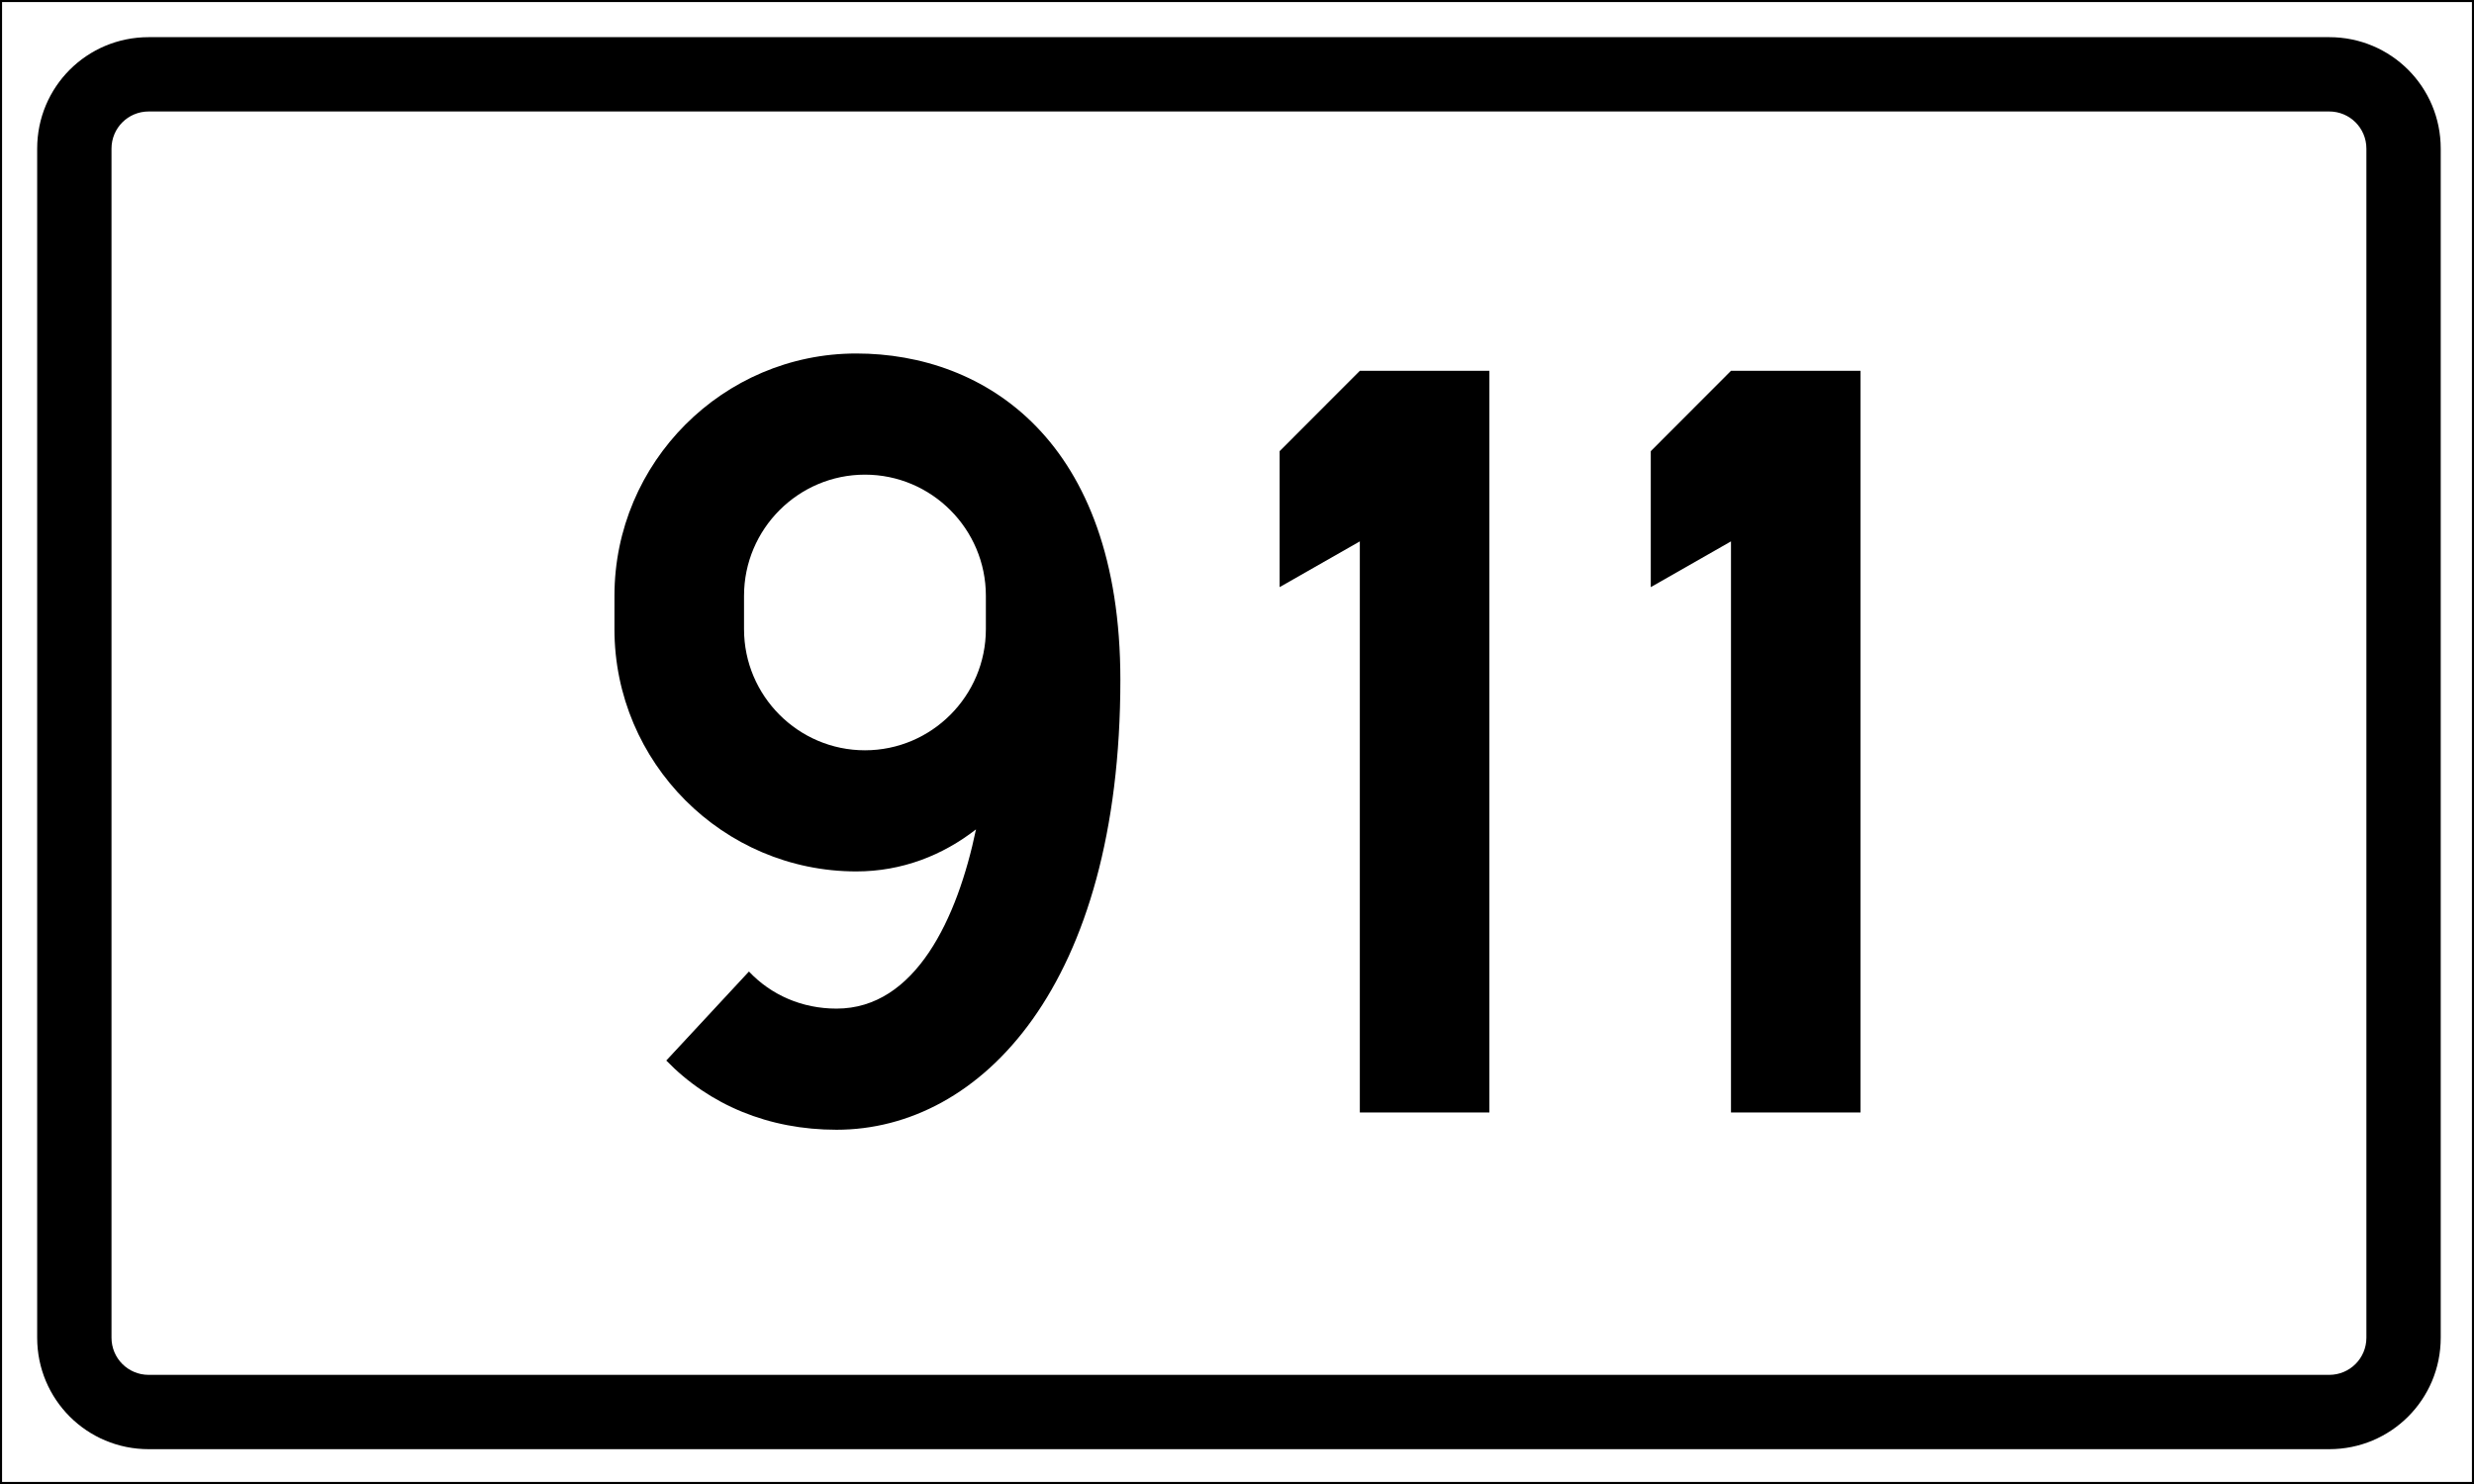 <?xml version="1.0" encoding="UTF-8" standalone="no"?>
<svg
   xmlns:dc="http://purl.org/dc/elements/1.1/"
   xmlns:cc="http://creativecommons.org/ns#"
   xmlns:rdf="http://www.w3.org/1999/02/22-rdf-syntax-ns#"
   xmlns:svg="http://www.w3.org/2000/svg"
   xmlns="http://www.w3.org/2000/svg"
   id="svg2528"
   version="1.1"
   viewBox="0 0 158.75 95.25"
   height="360"
   width="600">
  <rect x="0" y="0" width="158.75" height="95.25" fill="#808080" stroke="none"/>
  <defs
     id="defs2522" />
  <g
     id="layer1"
     transform="translate(-17.403,-58.875)" />
  <rect
     style="fill:#ffffff;stroke:#000000;stroke-width:0.265"
     id="rect816"
     width="158.75"
     height="95.25"
     x="0"
     y="-7.1054274e-15" />
  <path
     style="fill:#000000"
     d="M 36 9 C 21.042 9 9 21.042 9 36 L 9 324 C 9 338.958 21.042 351 36 351 L 564 351 C 578.958 351 591 338.958 591 324 L 591 36 C 591 21.042 578.958 9 564 9 L 36 9 z M 36 27 L 564 27 C 568.986 27 573 31.014 573 36 L 573 324 C 573 328.986 568.986 333 564 333 L 36 333 C 31.014 333 27 328.986 27 324 L 27 36 C 27 31.014 31.014 27 36 27 z "
     transform="scale(0.265)"
     id="rect818" />
  <g
     id="text826"
     style="font-weight:bold;font-size:79.258px;font-family:'Trafikkalfabetet Pro';-inkscape-font-specification:'Trafikkalfabetet Pro Bold';letter-spacing:0px;word-spacing:0px;text-anchor:middle;fill:#000000;stroke-width:0.265px"
     transform="scale(0.999,1.001)"
     aria-label="911">
    <path
       id="path1269"
       style="-inkscape-font-specification:'Trafikkalfabetet Pro Bold'"
       d="m 63.324,40.342 c 0,4.28 -3.487,7.767 -7.767,7.767 -4.28,0 -7.767,-3.487 -7.767,-7.767 v -2.14 c 0,-4.28 3.487,-7.767 7.767,-7.767 4.28,0 7.767,3.487 7.767,7.767 z m -23.857,0 c 0,8.56 6.975,15.534 15.534,15.534 2.933,0 5.548,-1.03 7.688,-2.695 -1.189,5.707 -3.884,11.492 -8.956,11.492 -2.219,0 -4.201,-0.872 -5.627,-2.378 l -5.31,5.707 c 2.774,2.853 6.578,4.438 10.938,4.438 9.273,0 18.229,-9.273 18.229,-28.85 0,-15.376 -8.718,-20.924 -16.961,-20.924 -8.56,0 -15.534,6.975 -15.534,15.534 z" />
    <path
       id="path1271"
       style="-inkscape-font-specification:'Trafikkalfabetet Pro Bold'"
       d="m 82.192,37.647 5.152,-2.933 v 36.617 h 8.322 V 23.777 h -8.322 l -5.152,5.152 z" />
    <path
       id="path1273"
       style="-inkscape-font-specification:'Trafikkalfabetet Pro Bold'"
       d="m 106.032,37.647 5.152,-2.933 v 36.617 h 8.322 V 23.777 h -8.322 l -5.152,5.152 z" />
  </g>
</svg>
